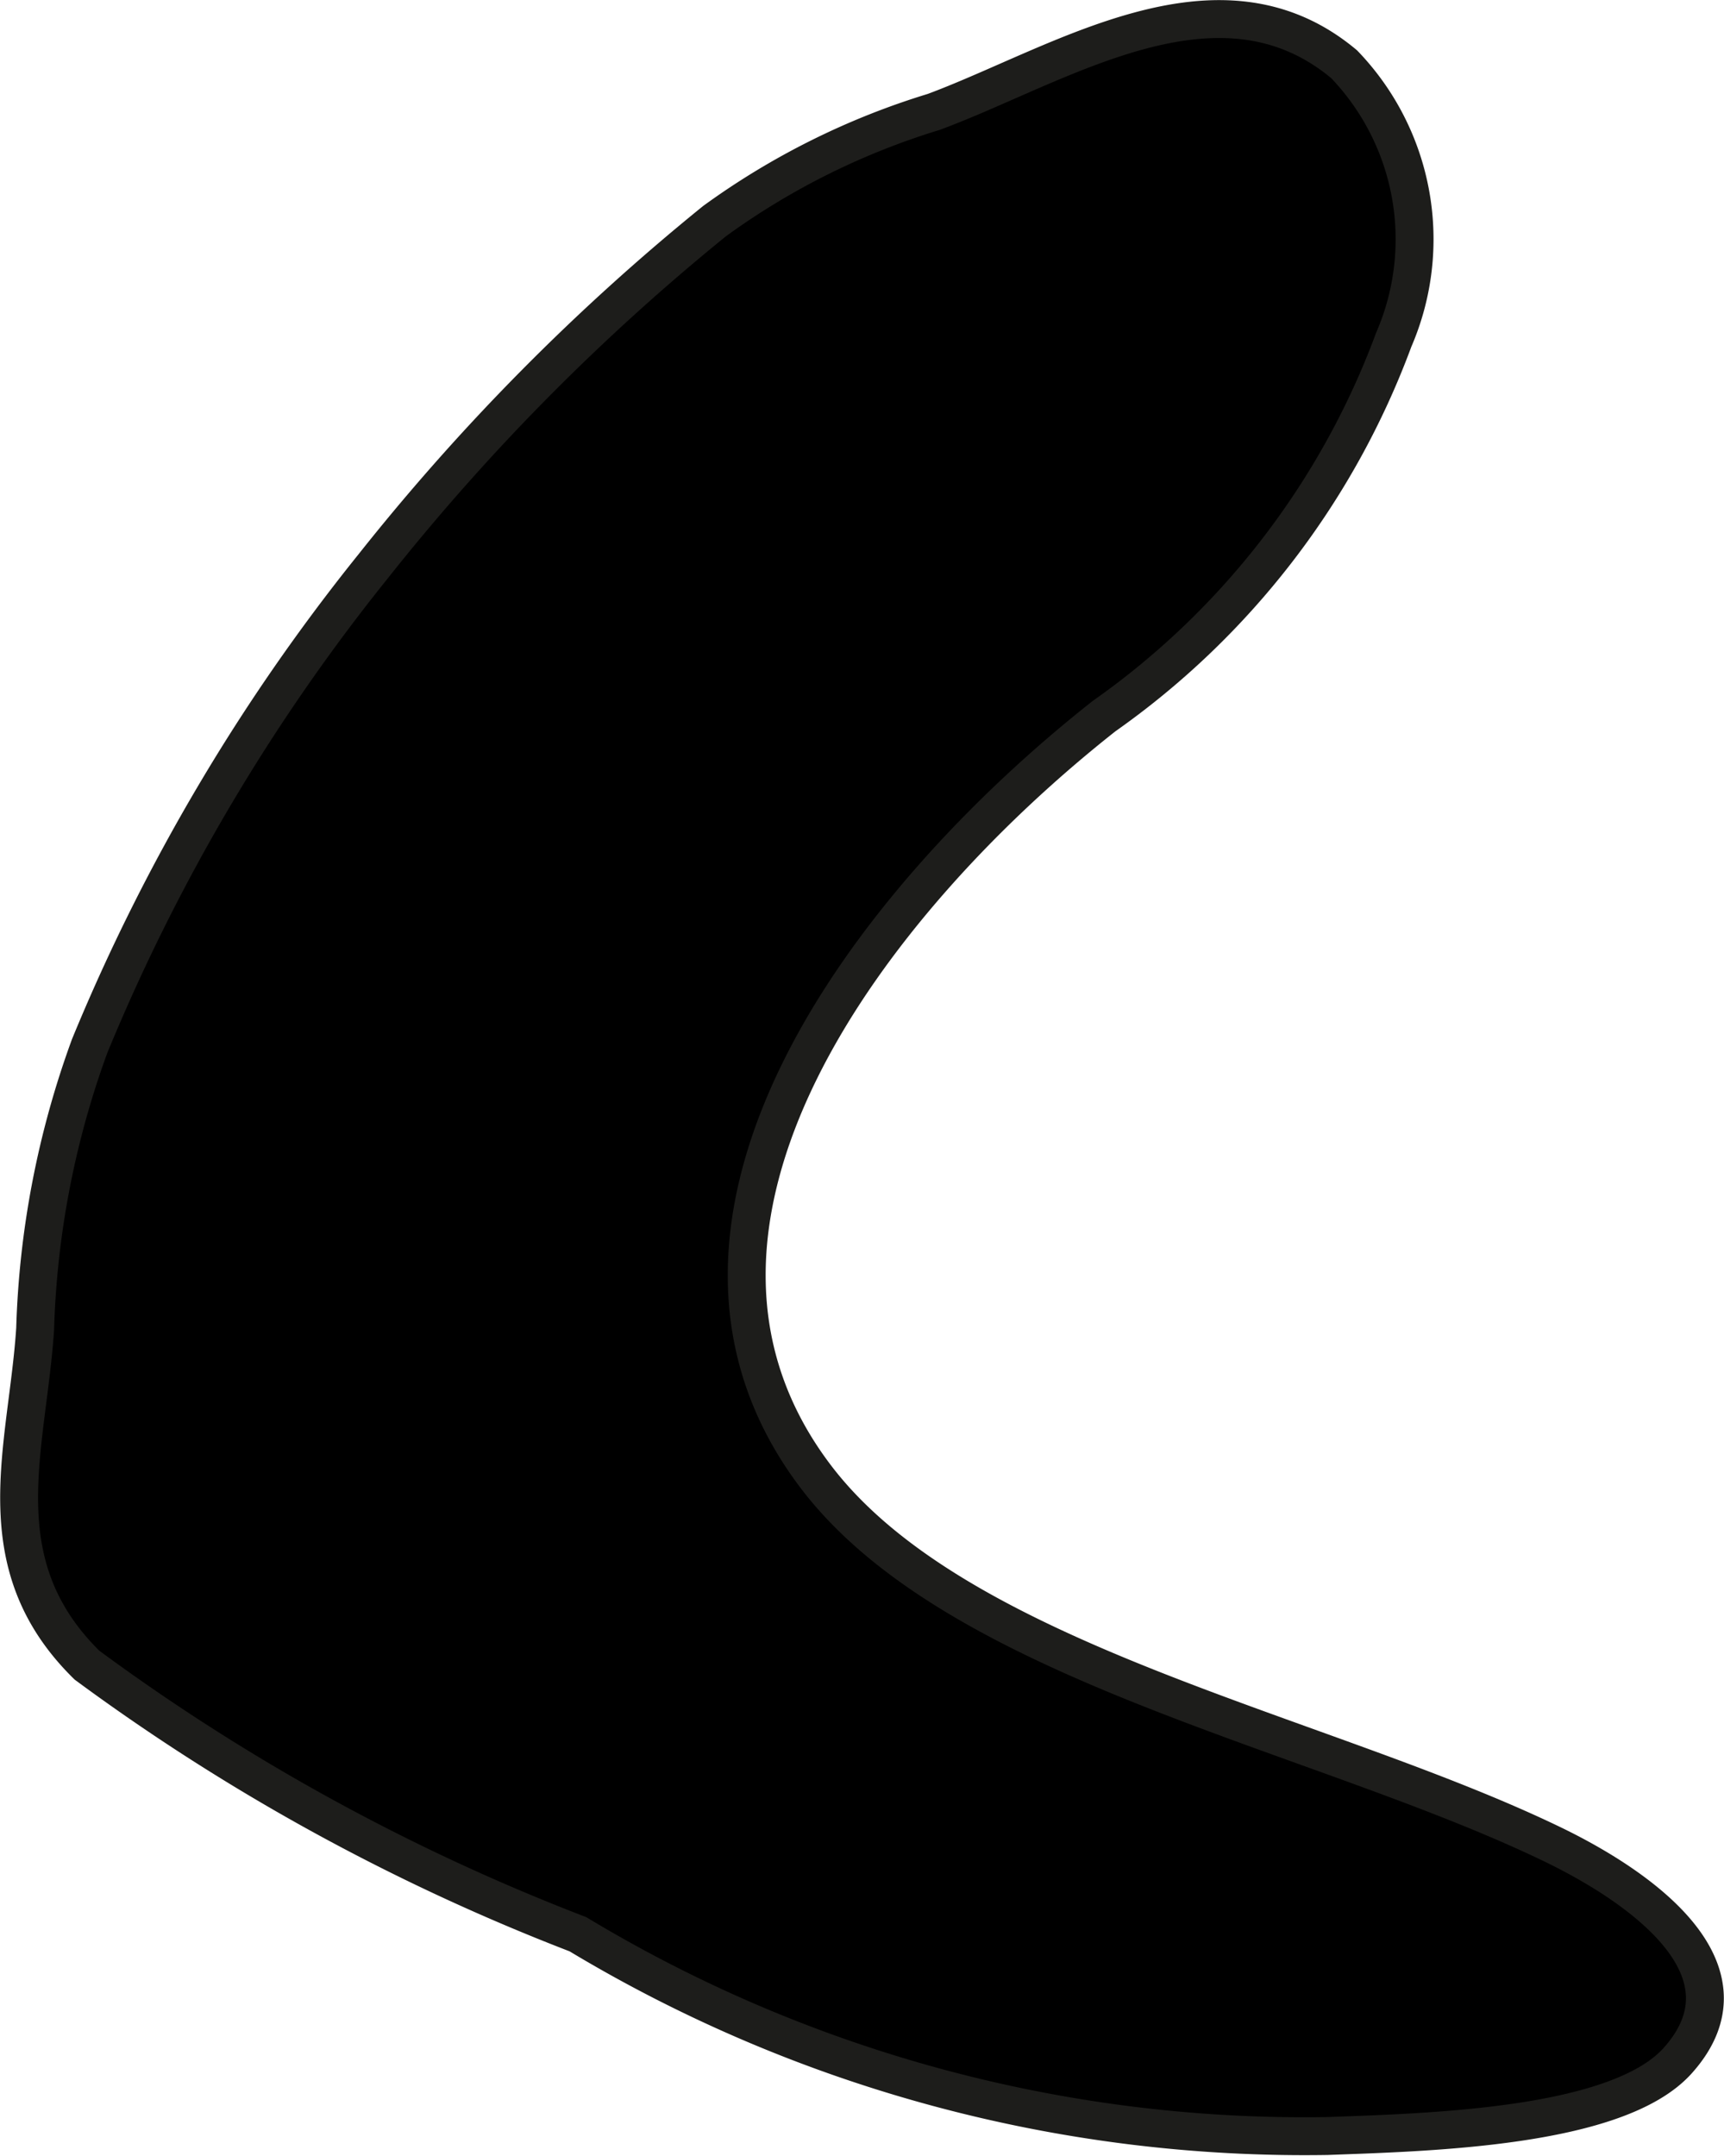 <?xml version="1.0" encoding="UTF-8"?>
<svg xmlns="http://www.w3.org/2000/svg"
     version="1.1"
     width="4.012mm"
     height="5.016mm"
     viewBox="0 0 11.372 14.22">
   <defs>
      <style type="text/css">
      .a {
        stroke: #1d1d1b;
        stroke-width: 0.25px;
      }
    </style>
   </defs>
   <path class="a"
         d="M7.284,4.723a5.267,5.267,0,0,0,1.91-2.482,1.666,1.666,0,0,0-.327-1.817c-.831-.696-1.871.003-2.707.314a4.879,4.879,0,0,0-1.446.72,14.613,14.613,0,0,0-2.251,2.275,12.84,12.84,0,0,0-1.872,3.166,5.93,5.93,0,0,0-.36,1.866c-.051.787-.344,1.545.342,2.219a13.812,13.812,0,0,0,3.239,1.775,9.29,9.29,0,0,0,4.944,1.331c.664-.025,1.913-.053,2.311-.497.527-.587-.212-1.132-.834-1.431-1.537-.74-3.912-1.187-4.85-2.419C4.113,8.074,5.728,5.949,7.284,4.723Z"/>
</svg>
